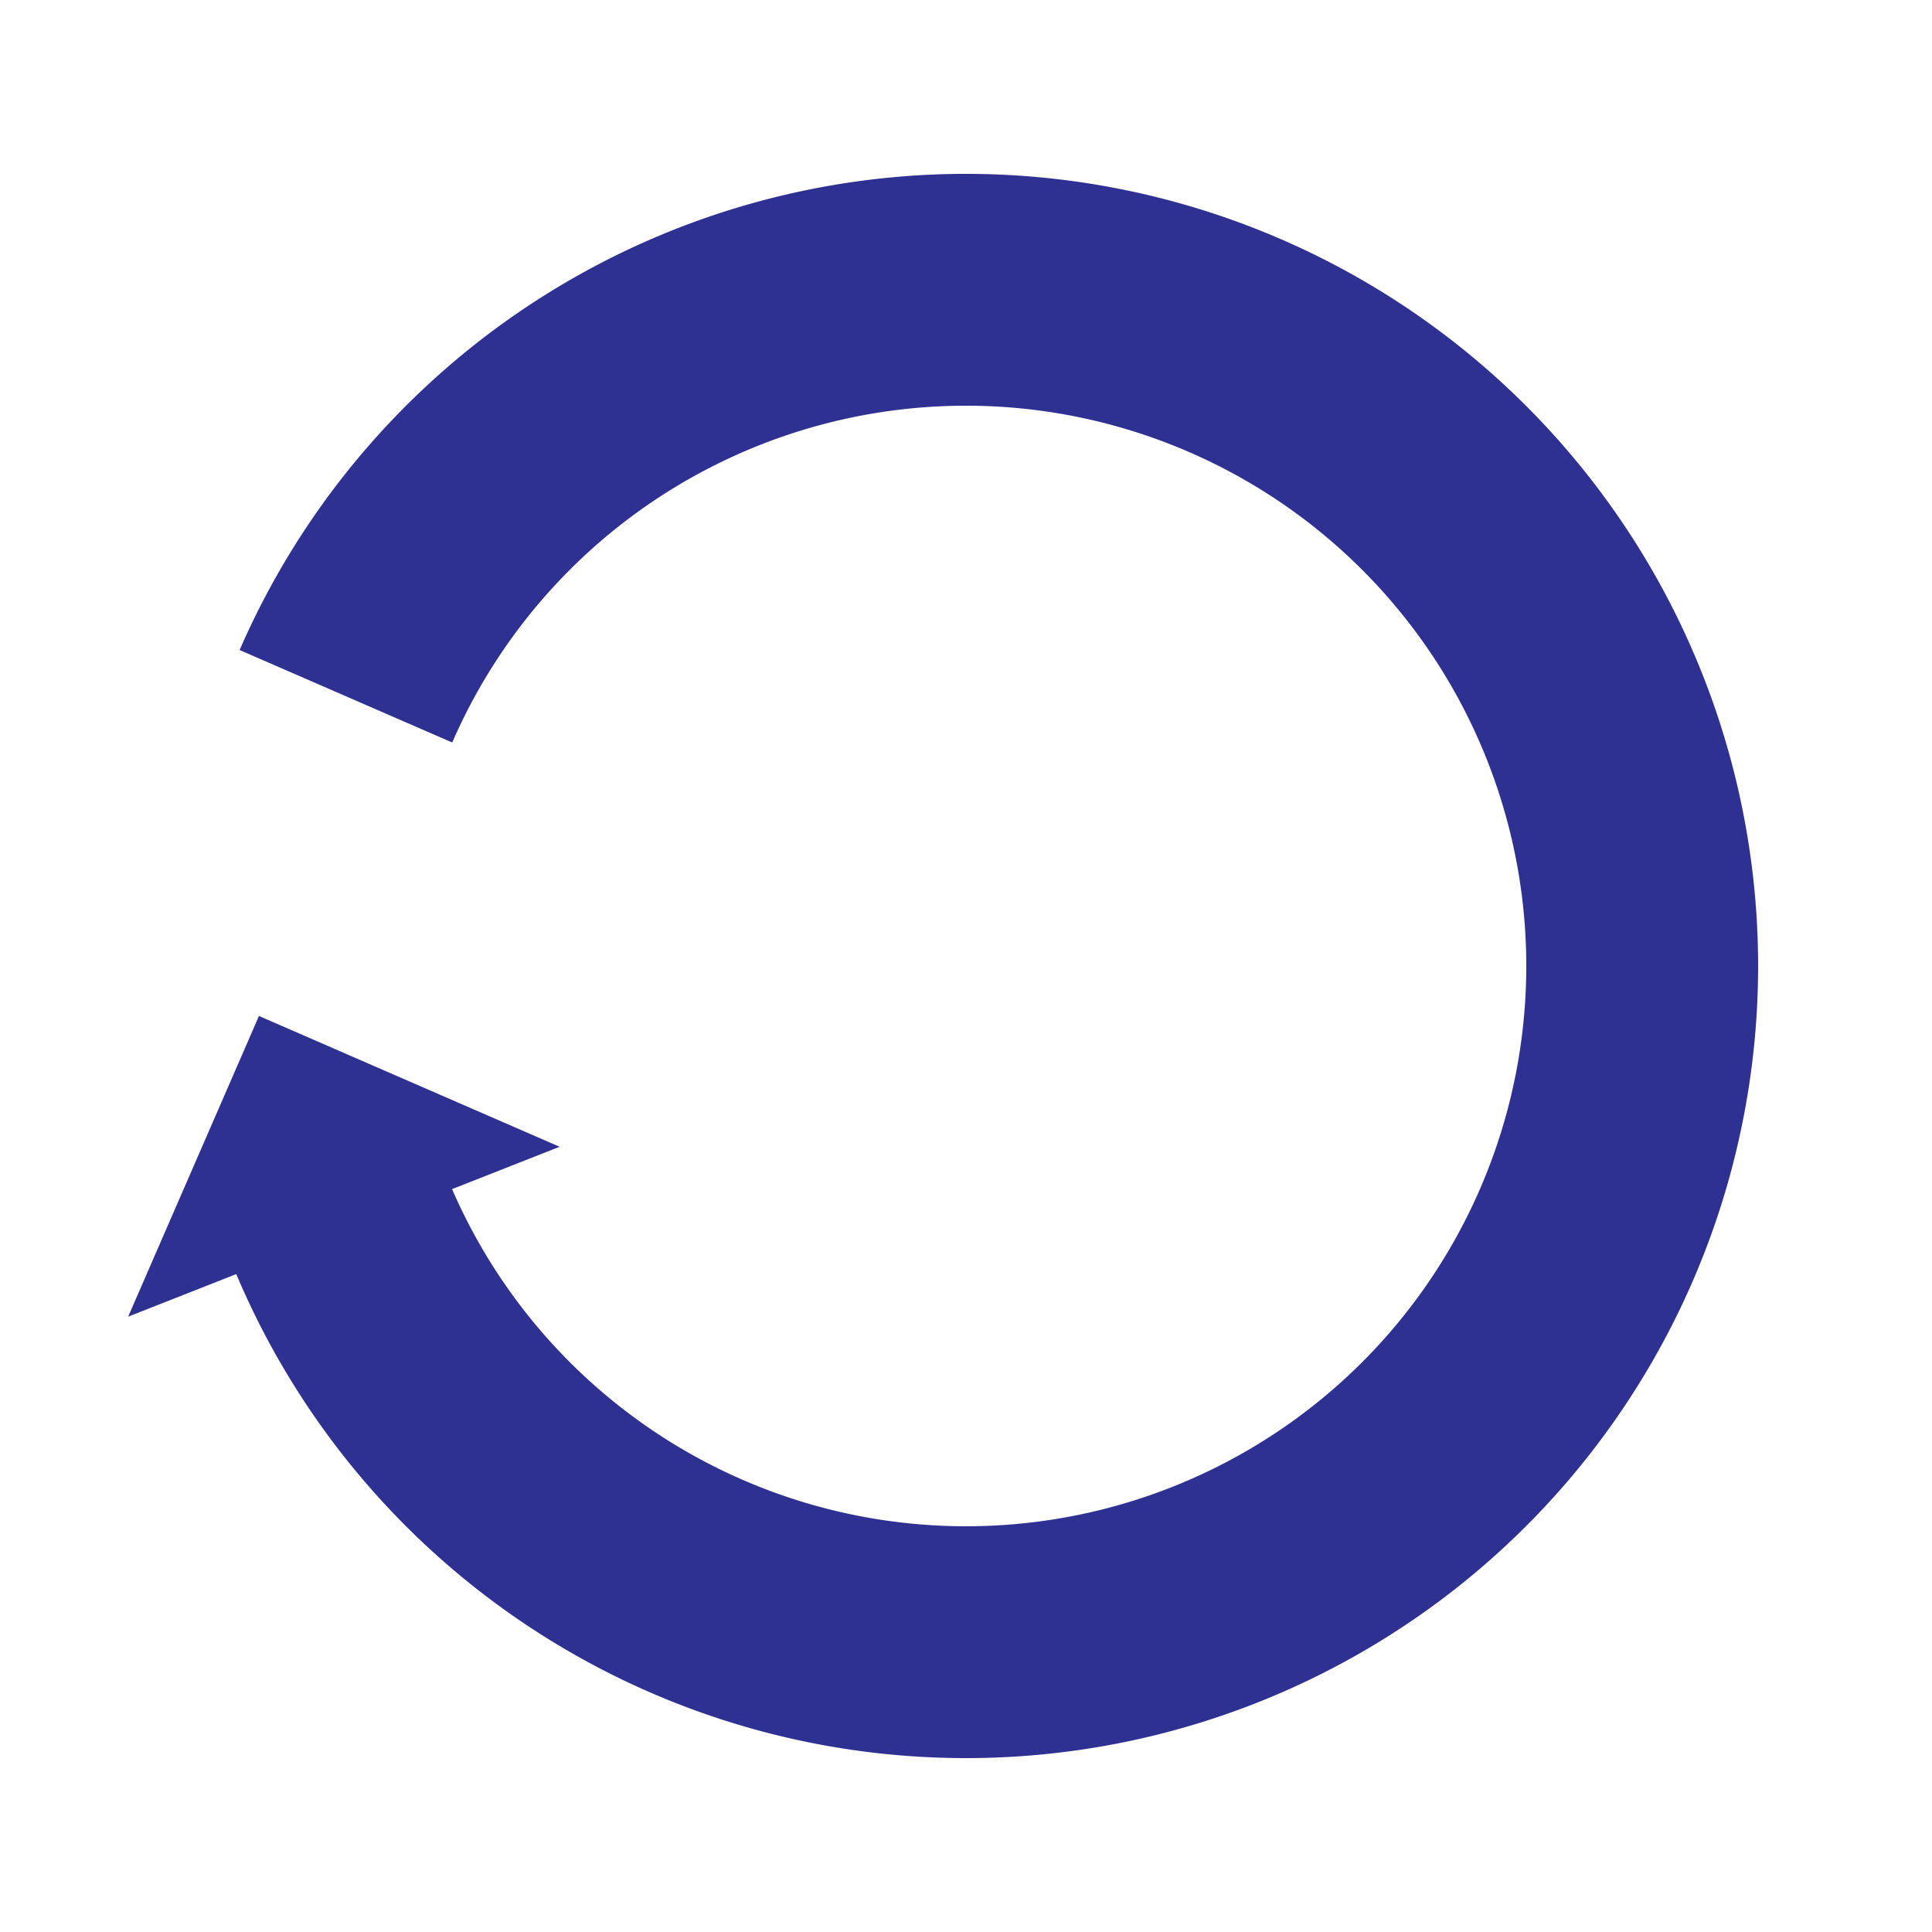<?xml version="1.0" encoding="utf-8"?>
<svg xmlns="http://www.w3.org/2000/svg" xmlns:xlink="http://www.w3.org/1999/xlink" style="margin: auto; display: block; shape-rendering: auto;" width="200px" height="200px" viewBox="0 0 100 100" preserveAspectRatio="xMidYMid">
<g transform="rotate(248.509 50 50)">
  <path d="M50 15A35 35 0 1 0 74.749 25.251" fill="none" stroke="#2e3092" stroke-width="12"></path>
  <path d="M49 3L49 27L61 15L49 3" fill="#2e3092"></path>
  <animateTransform attributeName="transform" type="rotate" repeatCount="indefinite" dur="1s" values="0 50 50;360 50 50" keyTimes="0;1"></animateTransform>
</g>
</svg>